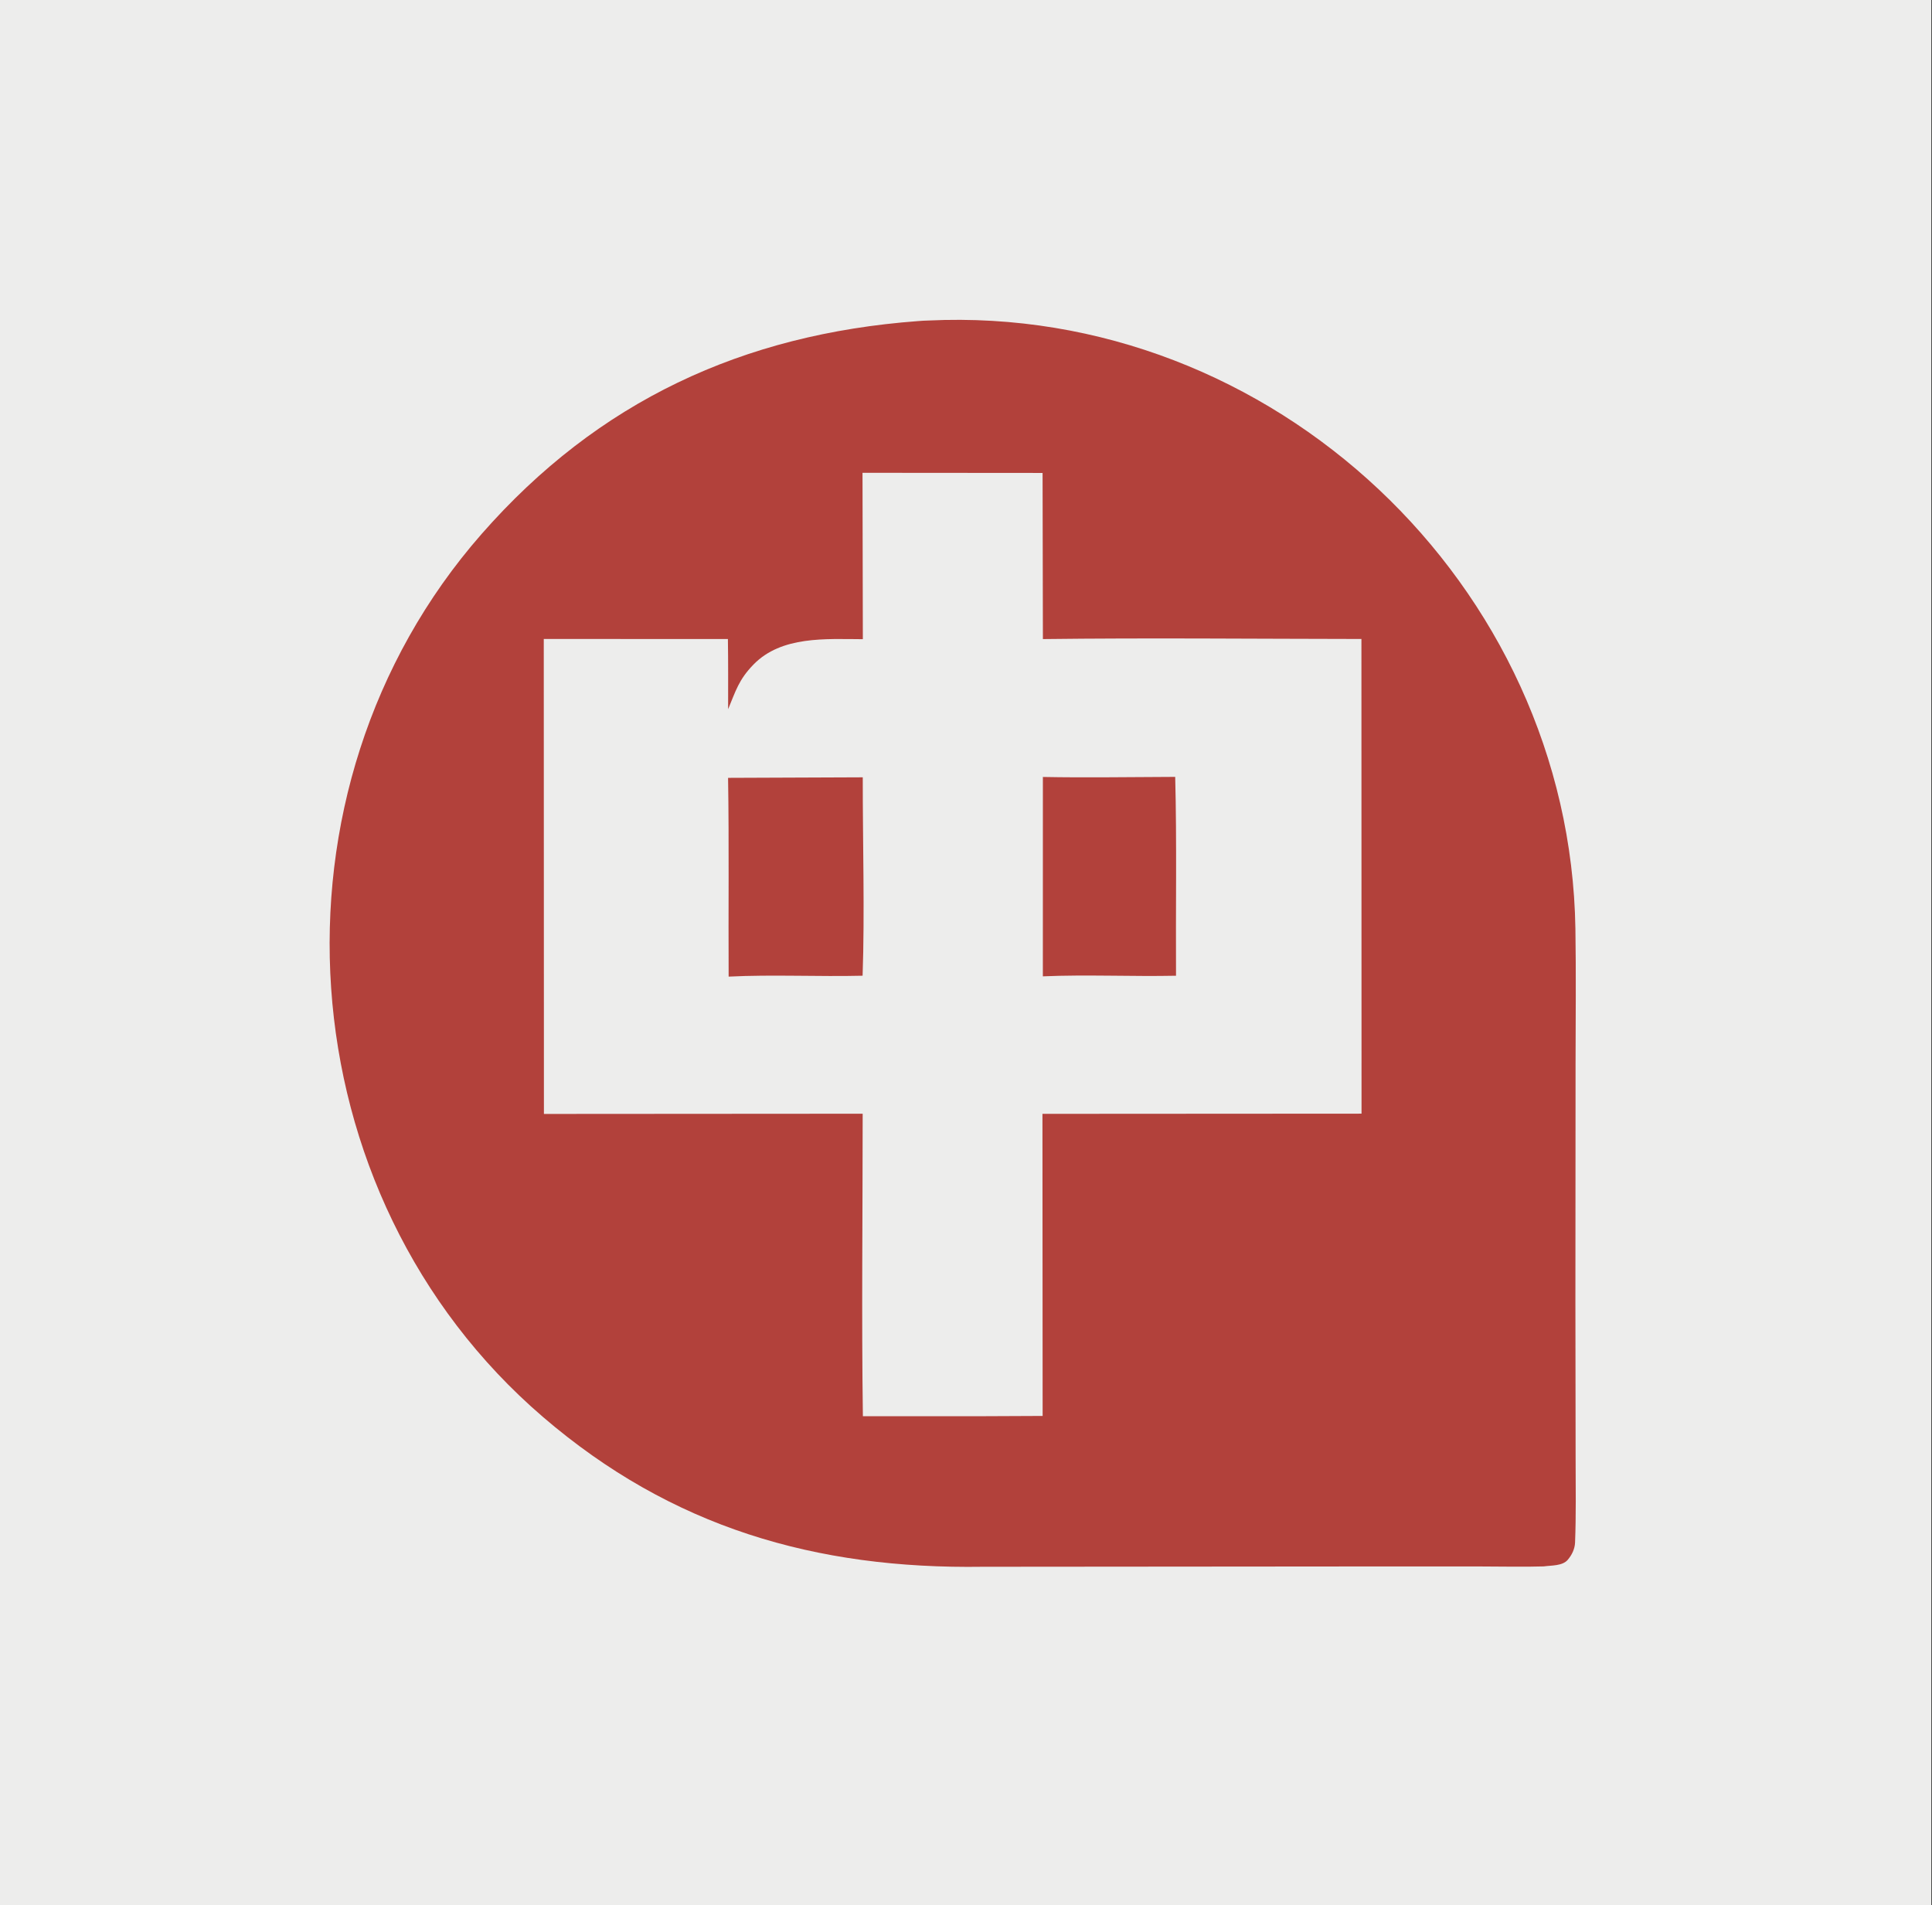 <?xml version="1.0" encoding="utf-8" ?><svg xmlns="http://www.w3.org/2000/svg" xmlns:xlink="http://www.w3.org/1999/xlink" width="1144" height="1128" viewBox="0 0 1144 1128"><rect x="0" y="0" width="1144" height="1128" fill="#333333" stroke="none"/><path fill="#EDEDEC" transform="scale(3.812 3.812)" d="M0 0L300 0L300 296L0 296L0 0Z"/><path fill="#B2413B" transform="scale(3.812 3.812)" d="M142.589 49.875C143.141 49.815 143.665 49.813 144.209 49.787C197.633 47.234 243.876 90.833 244.714 144.27C244.822 151.132 244.752 158.16 244.738 165.099L244.713 202.222L244.747 226.732C244.752 231.006 244.829 235.347 244.659 239.615C244.619 240.605 244.16 241.542 243.524 242.287C242.695 243.259 240.969 243.138 239.8 243.309C236.669 243.404 233.429 243.325 230.277 243.321L211.709 243.318L152.688 243.366C126.684 243.757 104.319 237.249 84.354 220.108C44.162 185.6 39.956 122.701 74.803 82.952C92.911 62.296 115.38 51.905 142.589 49.875Z"/><path fill="#EDEDEC" transform="scale(3.812 3.812)" d="M133.977 73.441L161.948 73.463L161.997 99.267C178.363 99.068 195.081 99.236 211.475 99.253L211.493 172.984L161.928 173.014L161.957 219.938L151.78 219.983L134.035 219.979C133.818 204.473 134.004 188.535 134.003 172.995L84.49 173.028L84.466 99.251L113.068 99.26C113.126 102.871 113.099 106.545 113.101 110.161C114.273 107.36 114.743 105.576 117.053 103.211C121.396 98.763 128.258 99.259 134.029 99.285L133.977 73.441Z"/><path fill="#B2413B" transform="scale(3.812 3.812)" d="M113.094 120.824L134.017 120.74C134 130.531 134.331 141.91 133.991 151.558C127.186 151.725 119.953 151.357 113.182 151.698C113.126 141.439 113.259 131.058 113.094 120.824Z"/><path fill="#B2413B" transform="scale(3.812 3.812)" d="M161.995 120.685C168.694 120.817 175.817 120.69 182.548 120.673C182.808 130.72 182.617 141.447 182.675 151.561C175.867 151.703 168.767 151.362 161.991 151.655L161.995 120.685Z"/></svg>